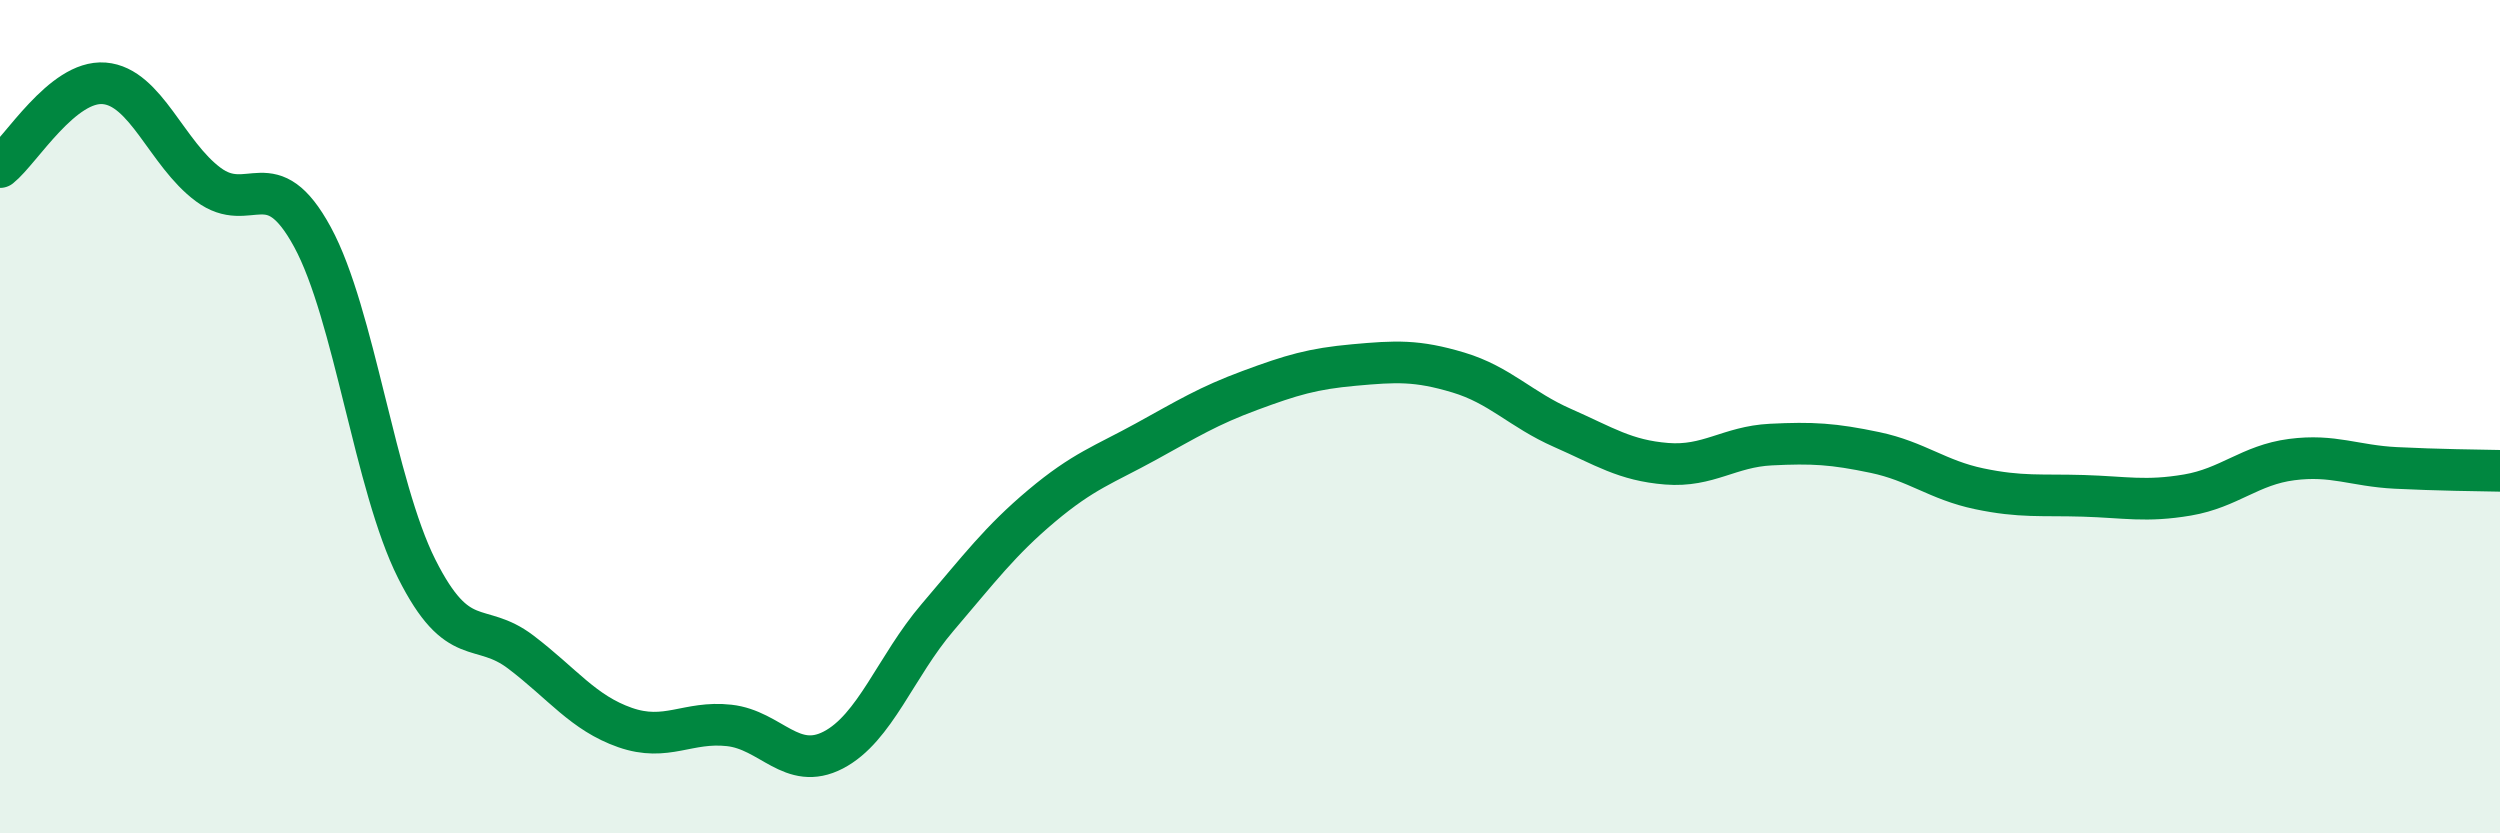 
    <svg width="60" height="20" viewBox="0 0 60 20" xmlns="http://www.w3.org/2000/svg">
      <path
        d="M 0,4.01 C 0.5,3.61 1.5,1.92 2.5,2 C 3.5,2.08 4,3.69 5,4.43 C 6,5.17 6.5,3.85 7.5,5.69 C 8.5,7.53 9,11.66 10,13.65 C 11,15.64 11.5,14.89 12.5,15.65 C 13.5,16.41 14,17.11 15,17.46 C 16,17.81 16.5,17.3 17.5,17.41 C 18.5,17.52 19,18.52 20,18 C 21,17.48 21.5,15.99 22.5,14.82 C 23.5,13.65 24,12.98 25,12.14 C 26,11.3 26.5,11.15 27.5,10.6 C 28.5,10.05 29,9.74 30,9.37 C 31,9 31.5,8.85 32.5,8.76 C 33.5,8.67 34,8.64 35,8.94 C 36,9.24 36.5,9.83 37.5,10.27 C 38.5,10.71 39,11.05 40,11.13 C 41,11.21 41.5,10.72 42.5,10.67 C 43.5,10.62 44,10.65 45,10.86 C 46,11.07 46.5,11.52 47.5,11.73 C 48.5,11.94 49,11.87 50,11.9 C 51,11.93 51.5,12.05 52.5,11.88 C 53.5,11.71 54,11.16 55,11.03 C 56,10.9 56.5,11.18 57.5,11.23 C 58.5,11.28 59.5,11.29 60,11.3L60 20L0 20Z"
        fill="#008740"
        opacity="0.1"
        stroke-linecap="round"
        stroke-linejoin="round"
      />
      <path
        d="M 0,4.01 C 0.5,3.61 1.5,1.92 2.5,2 C 3.5,2.08 4,3.69 5,4.43 C 6,5.17 6.5,3.85 7.5,5.69 C 8.5,7.53 9,11.66 10,13.65 C 11,15.64 11.5,14.89 12.5,15.65 C 13.5,16.41 14,17.11 15,17.46 C 16,17.81 16.5,17.3 17.5,17.41 C 18.5,17.52 19,18.52 20,18 C 21,17.48 21.5,15.99 22.5,14.82 C 23.5,13.65 24,12.98 25,12.14 C 26,11.3 26.5,11.15 27.5,10.6 C 28.5,10.05 29,9.74 30,9.37 C 31,9 31.5,8.85 32.5,8.76 C 33.5,8.67 34,8.64 35,8.94 C 36,9.24 36.5,9.83 37.5,10.27 C 38.5,10.71 39,11.05 40,11.13 C 41,11.21 41.5,10.72 42.5,10.67 C 43.5,10.62 44,10.65 45,10.86 C 46,11.07 46.5,11.52 47.5,11.73 C 48.5,11.94 49,11.87 50,11.9 C 51,11.93 51.5,12.05 52.5,11.88 C 53.5,11.71 54,11.16 55,11.03 C 56,10.9 56.5,11.18 57.5,11.23 C 58.5,11.28 59.5,11.29 60,11.3"
        stroke="#008740"
        stroke-width="1"
        fill="none"
        stroke-linecap="round"
        stroke-linejoin="round"
      />
    </svg>
  